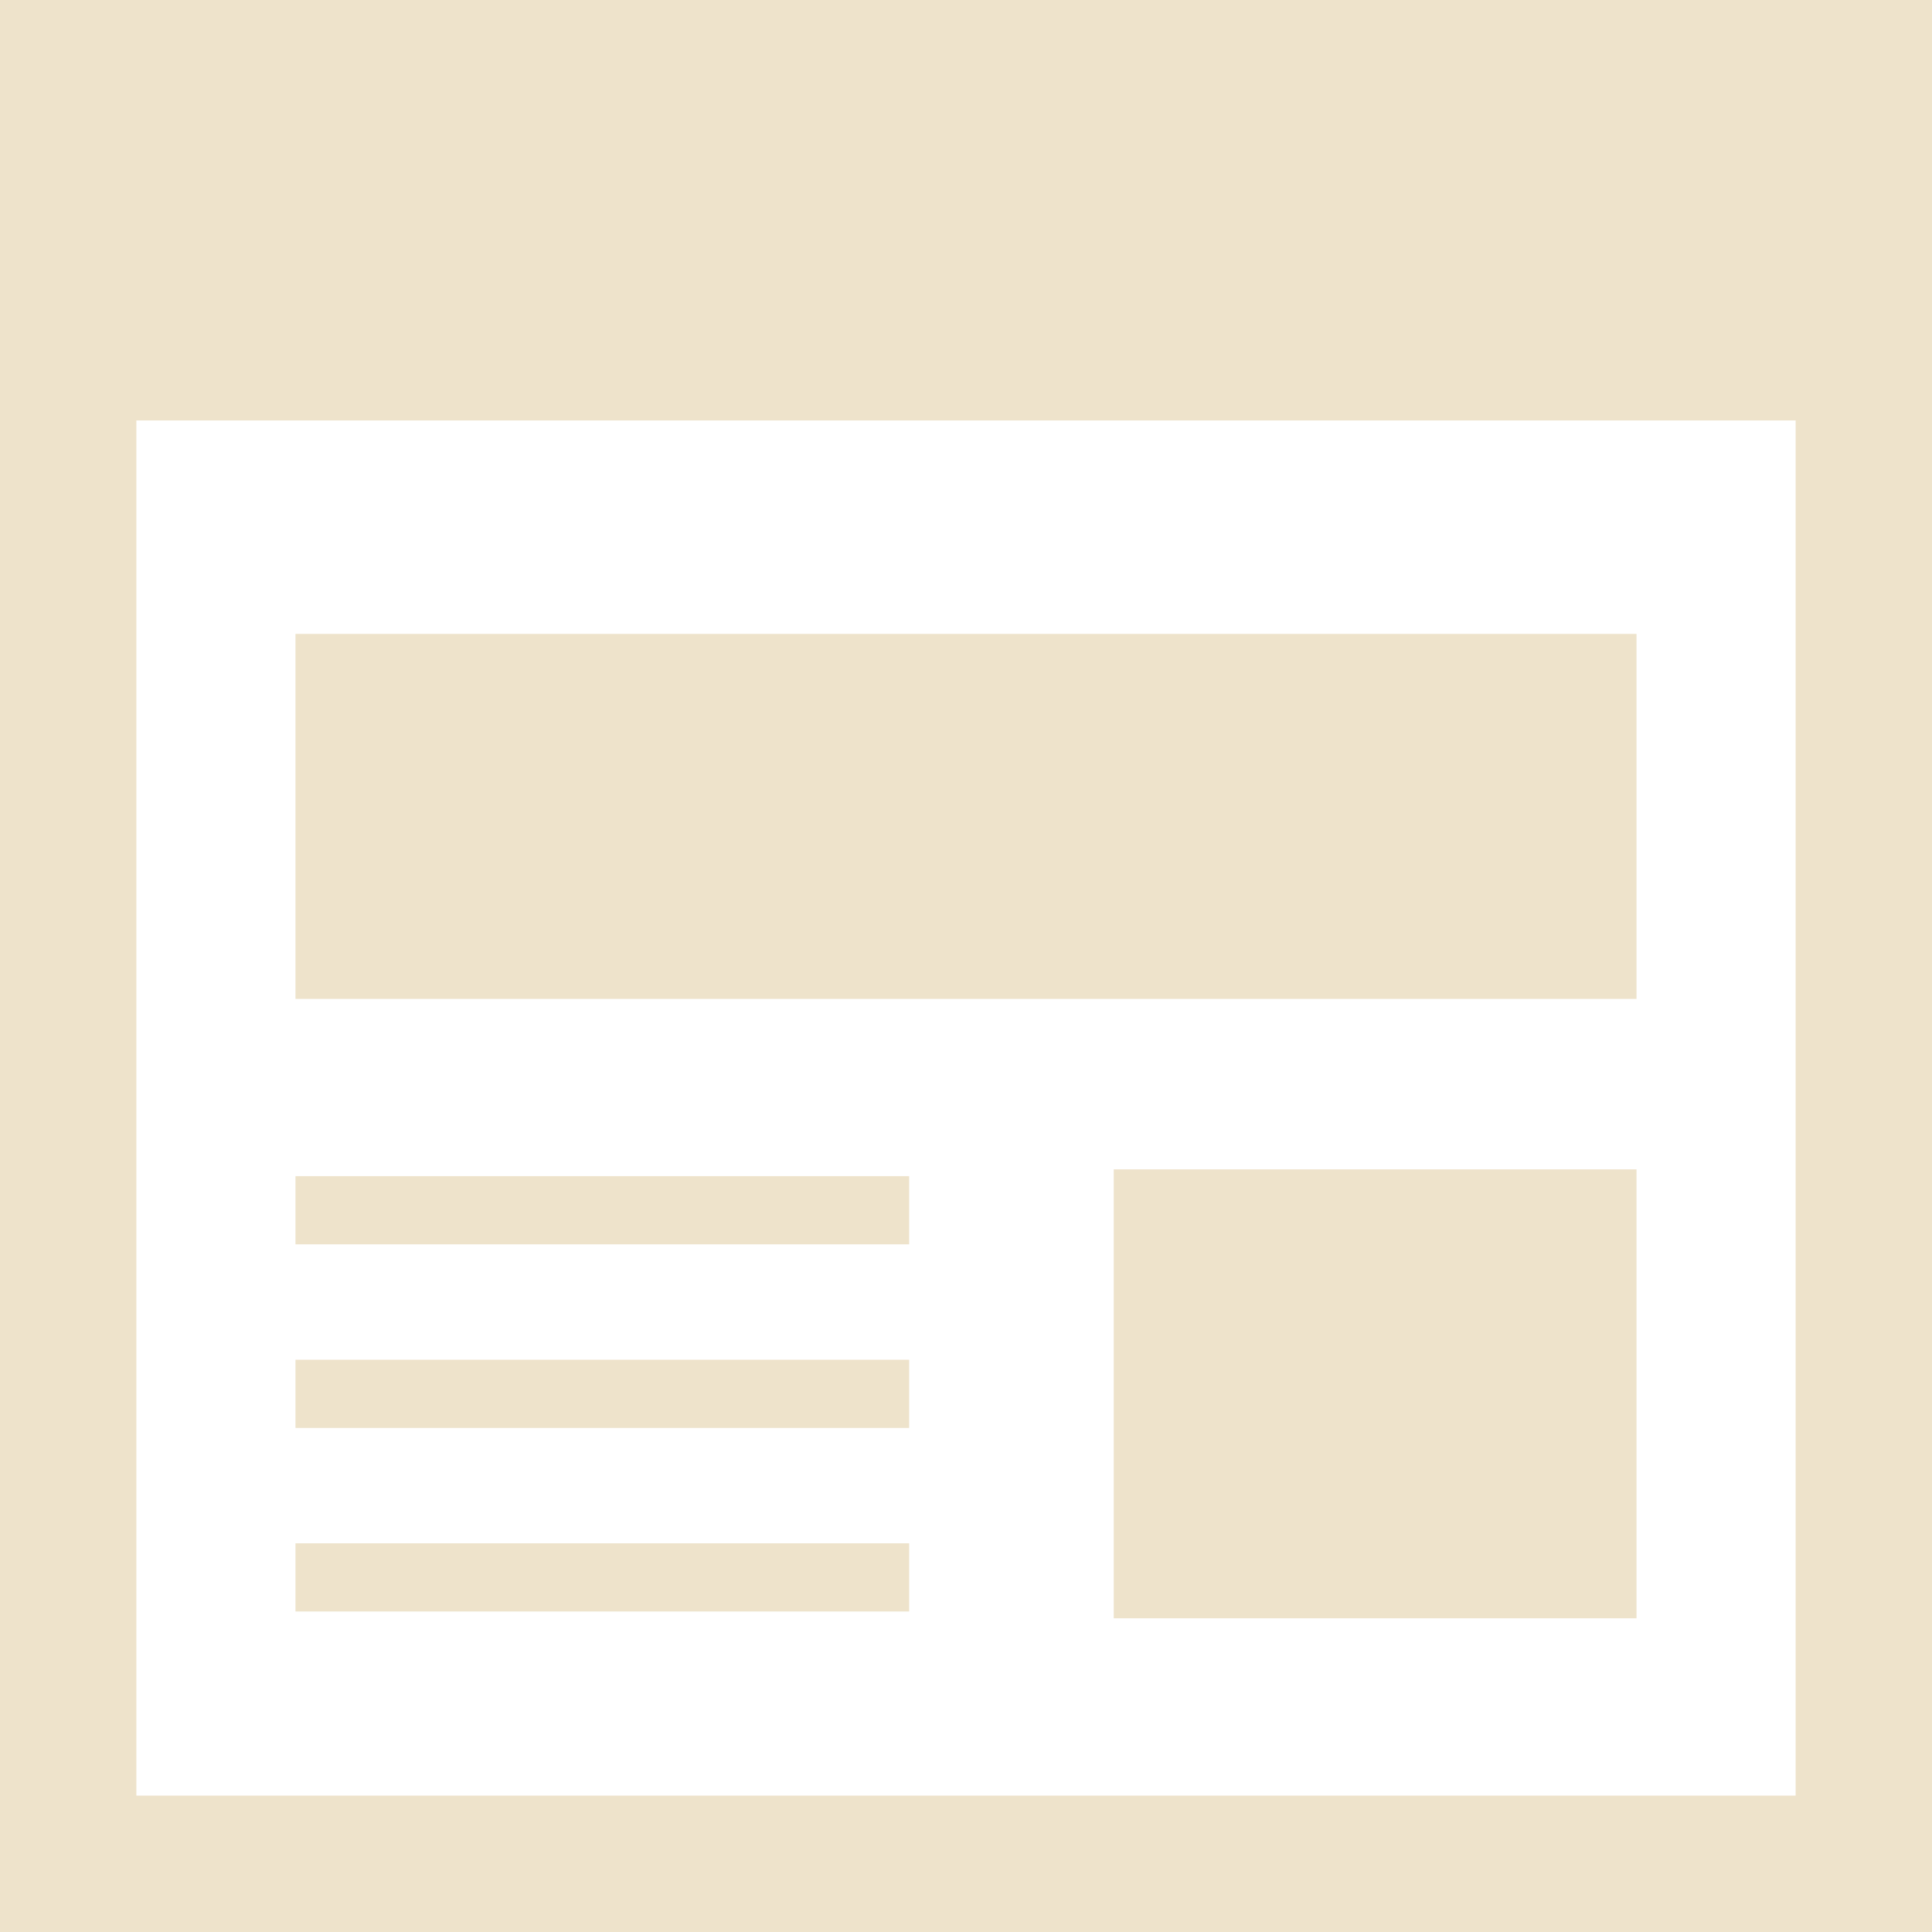 <!--?xml version="1.0" encoding="utf-8"?-->
<!-- Generator: Adobe Illustrator 18.1.1, SVG Export Plug-In . SVG Version: 6.00 Build 0)  -->

<svg version="1.1" id="_x32_" xmlns="http://www.w3.org/2000/svg" xmlns:xlink="http://www.w3.org/1999/xlink" x="0px" y="0px" viewBox="0 0 512 512" style="width: 16px; height: 16px; opacity: 1;" xml:space="preserve">
<style type="text/css">
	.st0{fill:#4B4B4B;}
</style>
<g>
	<path class="st0" d="M0,0.002v511.996h512v-18.071V0.002H0z M475.859,475.856H36.141v-364.43h439.718V475.856z" style="fill: rgb(238, 227, 203);"></path>
	<rect x="78.305" y="167.994" class="st0" width="355.386" height="96.723" style="fill: rgb(238, 227, 203);"></rect>
	<rect x="295.152" y="309.894" class="st0" width="138.538" height="118.968" style="fill: rgb(238, 227, 203);"></rect>
	<rect x="78.305" y="311.694" class="st0" width="162.631" height="18.07" style="fill: rgb(238, 227, 203);"></rect>
	<rect x="78.305" y="408.991" class="st0" width="162.631" height="18.071" style="fill: rgb(238, 227, 203);"></rect>
	<rect x="78.305" y="360.347" class="st0" width="162.631" height="18.071" style="fill: rgb(238, 227, 203);"></rect>
</g>
</svg>
